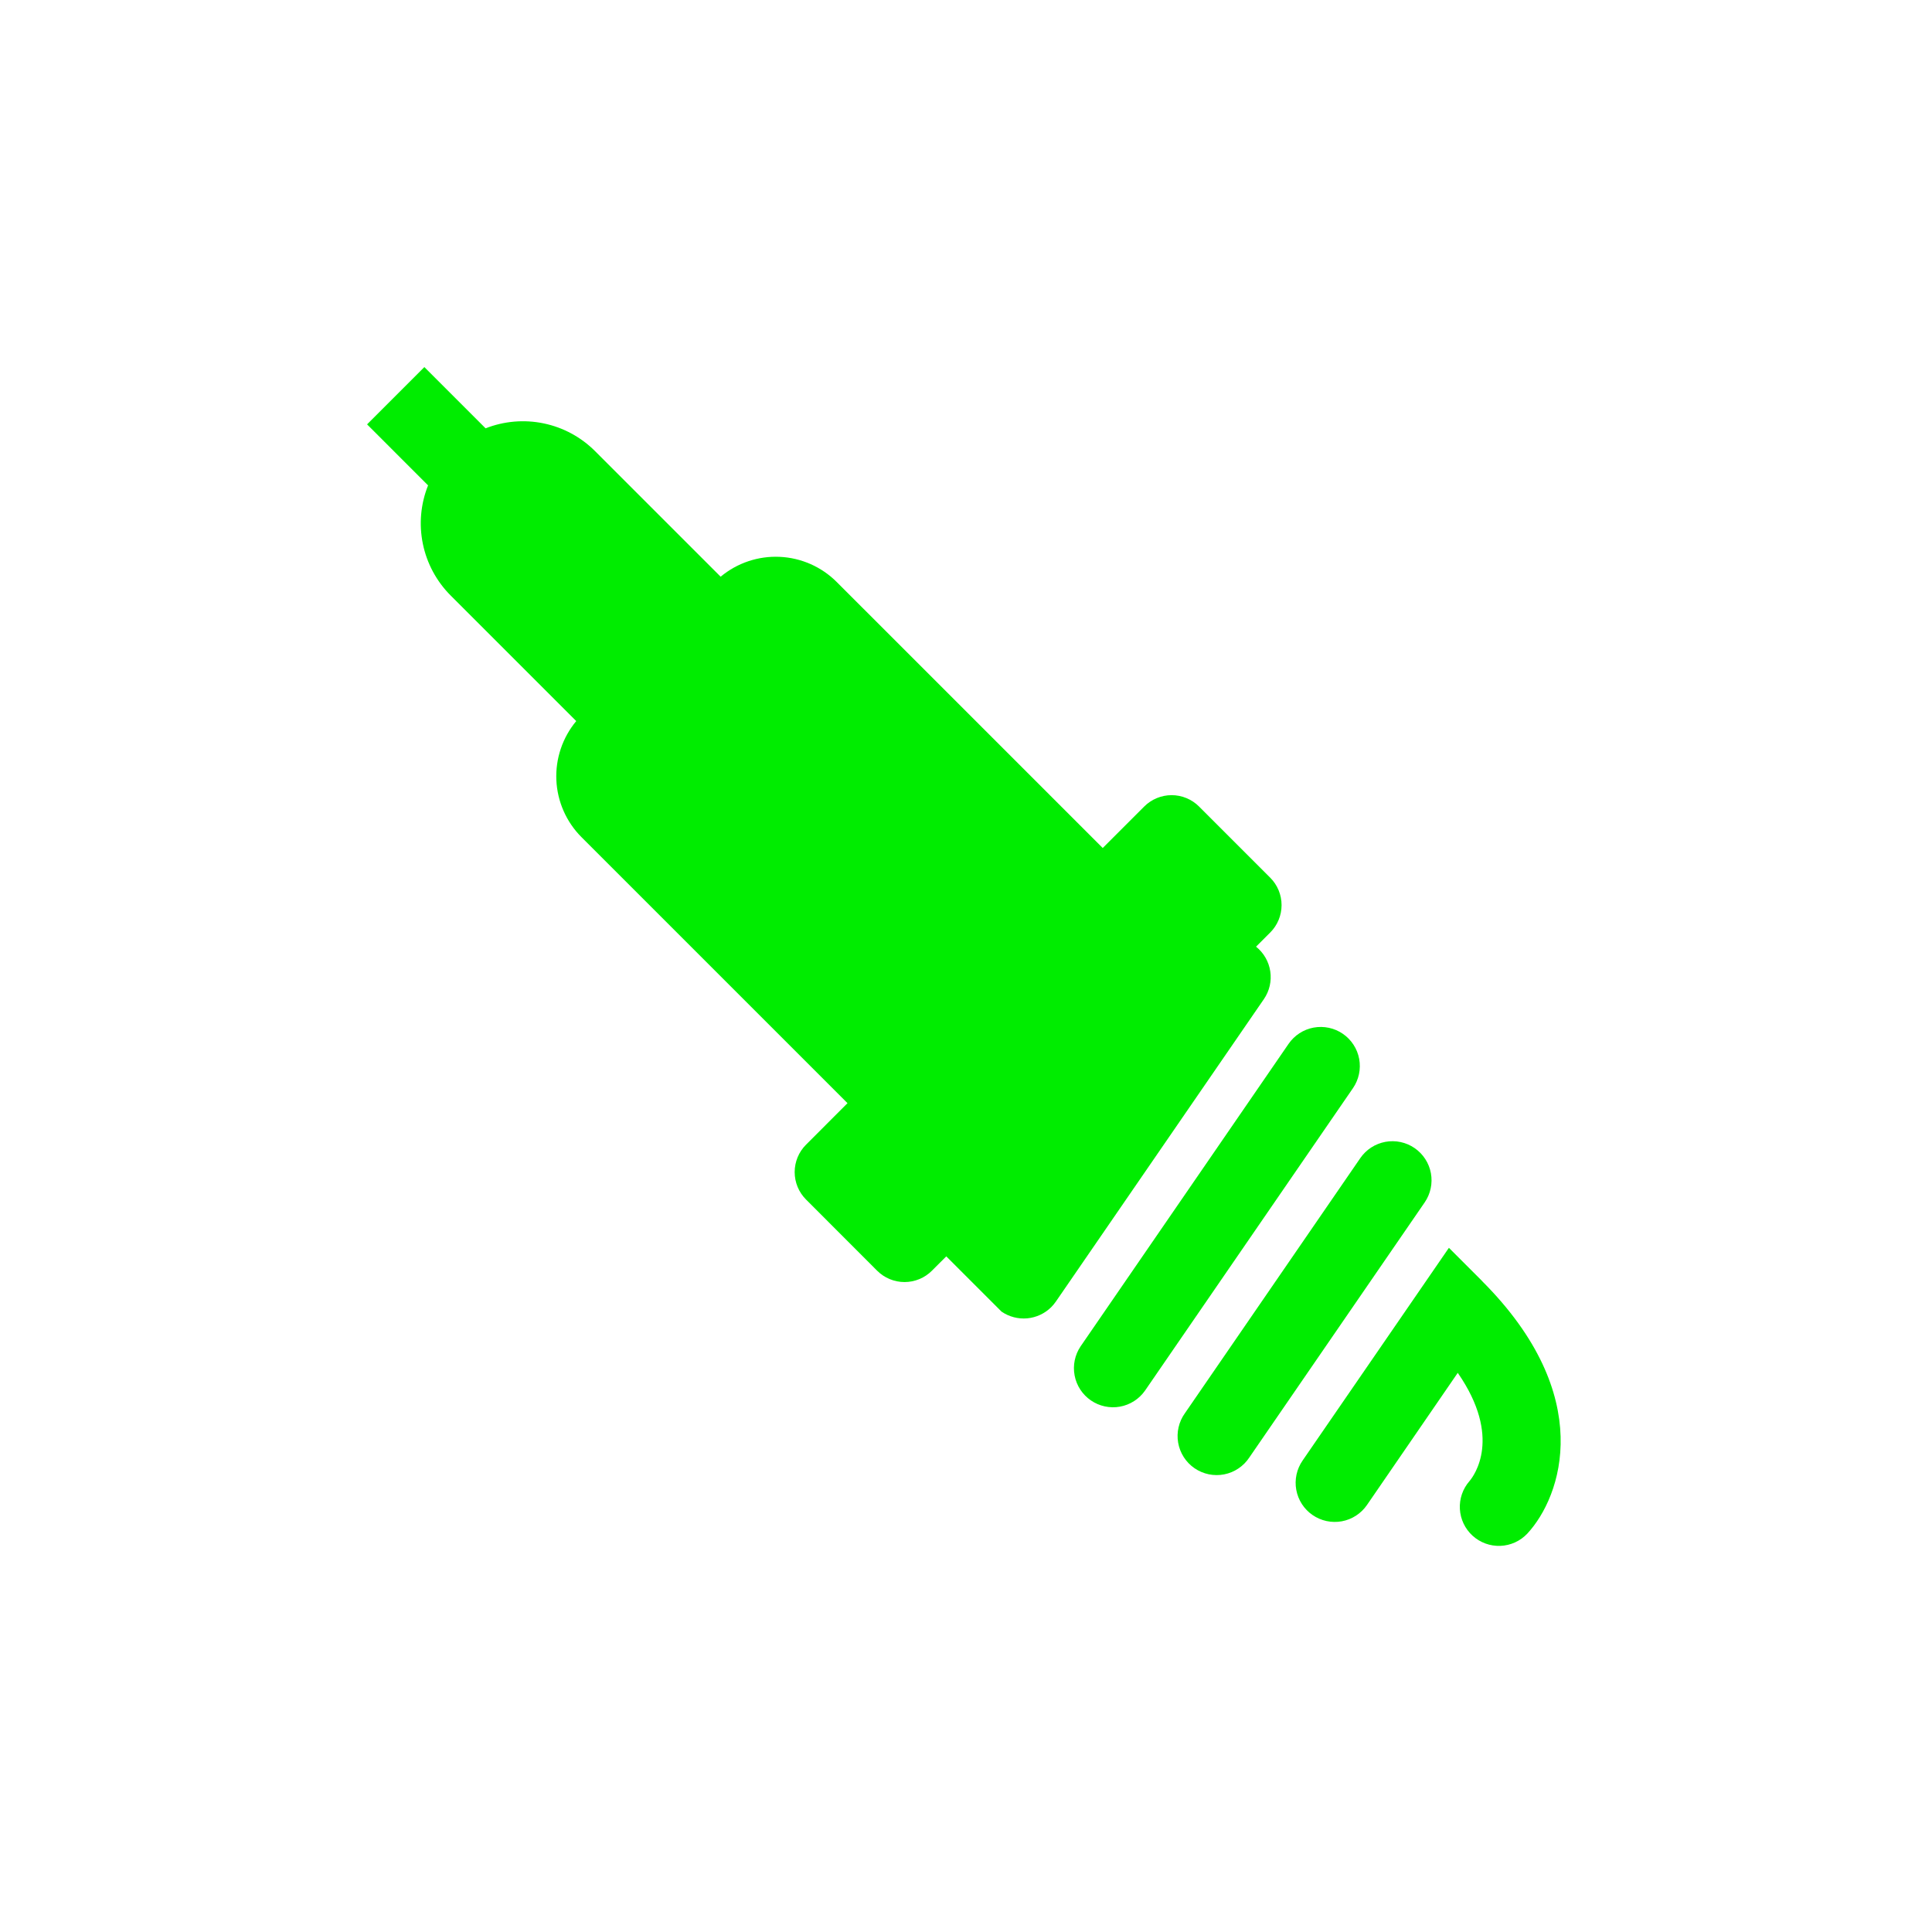 <svg width="100" height="100" viewBox="0 0 100 100" fill="none" xmlns="http://www.w3.org/2000/svg">
<path d="M73.22 59.425C73.001 59.274 72.755 59.168 72.495 59.113C72.236 59.057 71.967 59.054 71.706 59.102C71.445 59.151 71.196 59.25 70.973 59.394C70.751 59.539 70.558 59.726 70.408 59.945L61.333 73.145C61.175 73.364 61.063 73.611 61.003 73.874C60.942 74.136 60.935 74.409 60.981 74.674C61.027 74.939 61.126 75.193 61.271 75.42C61.417 75.647 61.606 75.842 61.828 75.995C62.05 76.147 62.3 76.254 62.564 76.309C62.828 76.363 63.1 76.365 63.364 76.313C63.629 76.261 63.88 76.157 64.103 76.006C64.327 75.856 64.518 75.662 64.666 75.437L73.741 62.237C74.045 61.795 74.16 61.25 74.063 60.723C73.965 60.196 73.662 59.729 73.22 59.425Z" fill="#00ED00"/>
<path d="M69.508 53.511C69.289 53.36 69.043 53.254 68.783 53.199C68.523 53.144 68.255 53.14 67.994 53.188C67.733 53.236 67.484 53.336 67.261 53.48C67.038 53.625 66.846 53.812 66.696 54.031L55.932 69.686C55.634 70.128 55.522 70.67 55.622 71.194C55.721 71.719 56.024 72.182 56.463 72.484C56.903 72.786 57.444 72.903 57.969 72.808C58.494 72.713 58.96 72.415 59.266 71.978L70.029 56.323C70.333 55.881 70.448 55.336 70.351 54.809C70.253 54.282 69.95 53.815 69.508 53.511Z" fill="#00ED00"/>
<path d="M65.013 49L65.747 48.266C66.123 47.89 66.334 47.38 66.334 46.848C66.334 46.316 66.123 45.806 65.747 45.43L62.062 41.745C61.876 41.559 61.655 41.411 61.411 41.31C61.168 41.209 60.907 41.157 60.644 41.157C60.38 41.157 60.119 41.209 59.876 41.31C59.632 41.411 59.411 41.559 59.225 41.745L57.077 43.893L43.306 30.122C42.519 29.336 41.467 28.872 40.356 28.822C39.245 28.771 38.155 29.138 37.3 29.85L30.8 23.35C30.073 22.623 29.149 22.124 28.143 21.915C27.137 21.705 26.091 21.794 25.134 22.17L21.965 19L19 21.965L22.157 25.123C21.773 26.083 21.679 27.135 21.887 28.148C22.094 29.162 22.595 30.091 23.326 30.823L29.826 37.323C29.114 38.178 28.747 39.268 28.797 40.38C28.848 41.491 29.312 42.544 30.098 43.331L43.867 57.1L41.719 59.25C41.343 59.626 41.132 60.136 41.132 60.668C41.132 61.2 41.343 61.71 41.719 62.086L45.4 65.771C45.586 65.957 45.807 66.105 46.051 66.206C46.294 66.307 46.555 66.359 46.819 66.359C47.082 66.359 47.343 66.307 47.586 66.206C47.83 66.105 48.051 65.957 48.237 65.771L48.979 65.029L51.839 67.889C52.228 68.156 52.699 68.279 53.169 68.237C53.639 68.194 54.08 67.988 54.414 67.655C54.502 67.567 54.581 67.471 54.652 67.368L65.419 51.714C65.707 51.294 65.825 50.781 65.749 50.277C65.674 49.774 65.411 49.317 65.013 49Z" fill="#00ED00"/>
<path d="M76.714 66.306L74.995 64.587L67.42 75.6C67.269 75.819 67.162 76.065 67.107 76.325C67.051 76.585 67.047 76.854 67.095 77.115C67.143 77.377 67.242 77.626 67.386 77.85C67.531 78.073 67.718 78.266 67.936 78.416C68.155 78.567 68.402 78.674 68.662 78.73C68.922 78.785 69.19 78.79 69.452 78.742C69.713 78.694 69.963 78.595 70.186 78.45C70.409 78.306 70.602 78.119 70.753 77.9L75.453 71.058C77.774 74.406 76.288 76.394 76.063 76.658C75.713 77.056 75.533 77.576 75.563 78.105C75.592 78.634 75.828 79.131 76.22 79.488C76.612 79.845 77.128 80.034 77.658 80.014C78.188 79.994 78.688 79.766 79.052 79.381C80.838 77.455 82.646 72.243 76.71 66.306" fill="#00ED00"/>
</svg>
